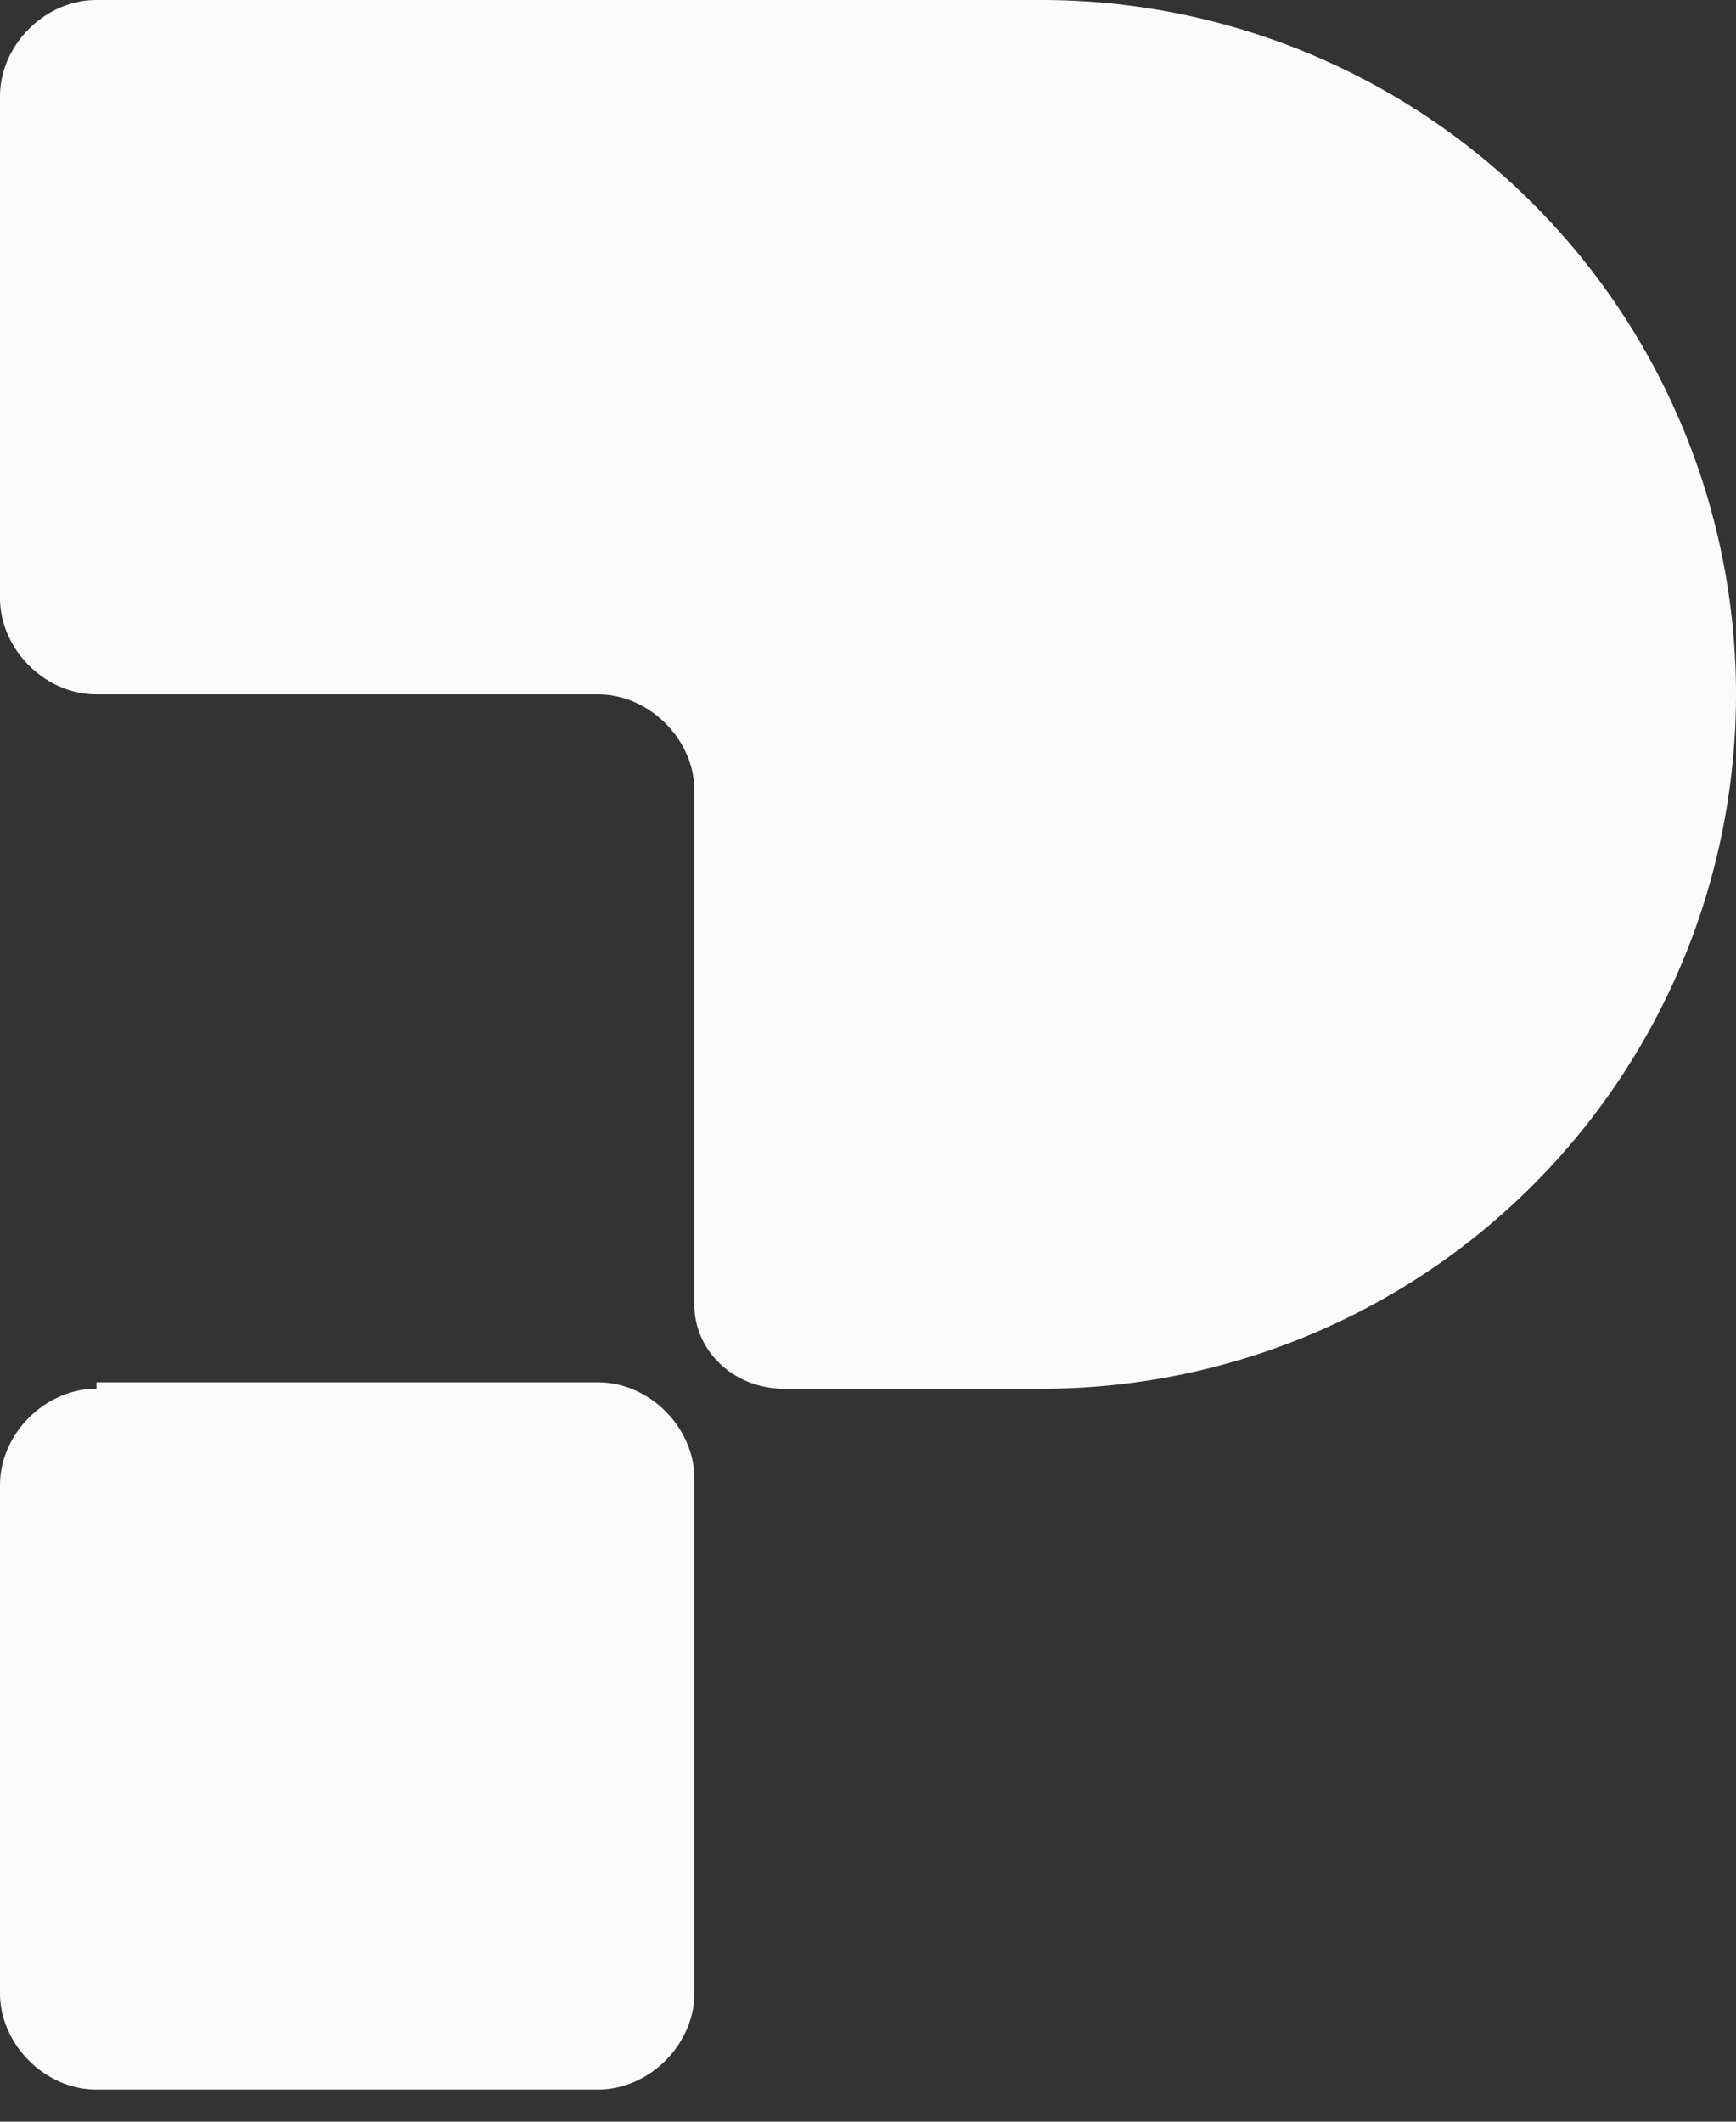 <svg width="27" height="33" fill="none" xmlns="http://www.w3.org/2000/svg"><rect width="100%" height="100%" fill="#333333" stroke="none"/><path fill-rule="evenodd" clip-rule="evenodd" d="M1.5 0C.7 0 0 .7 0 1.5v7.8c0 .8.7 1.5 1.5 1.5h7.8c.8 0 1.5.7 1.5 1.5v8c0 .7.6 1.3 1.4 1.3h4a10.8 10.8 0 0 0 0-21.6H1.5Zm0 21.6c-.8 0-1.5.7-1.5 1.5V31c0 .8.7 1.5 1.5 1.5h7.8c.8 0 1.5-.7 1.5-1.5V23c0-.8-.7-1.5-1.5-1.5H1.5Z" fill="#FBFBFB"/></svg>